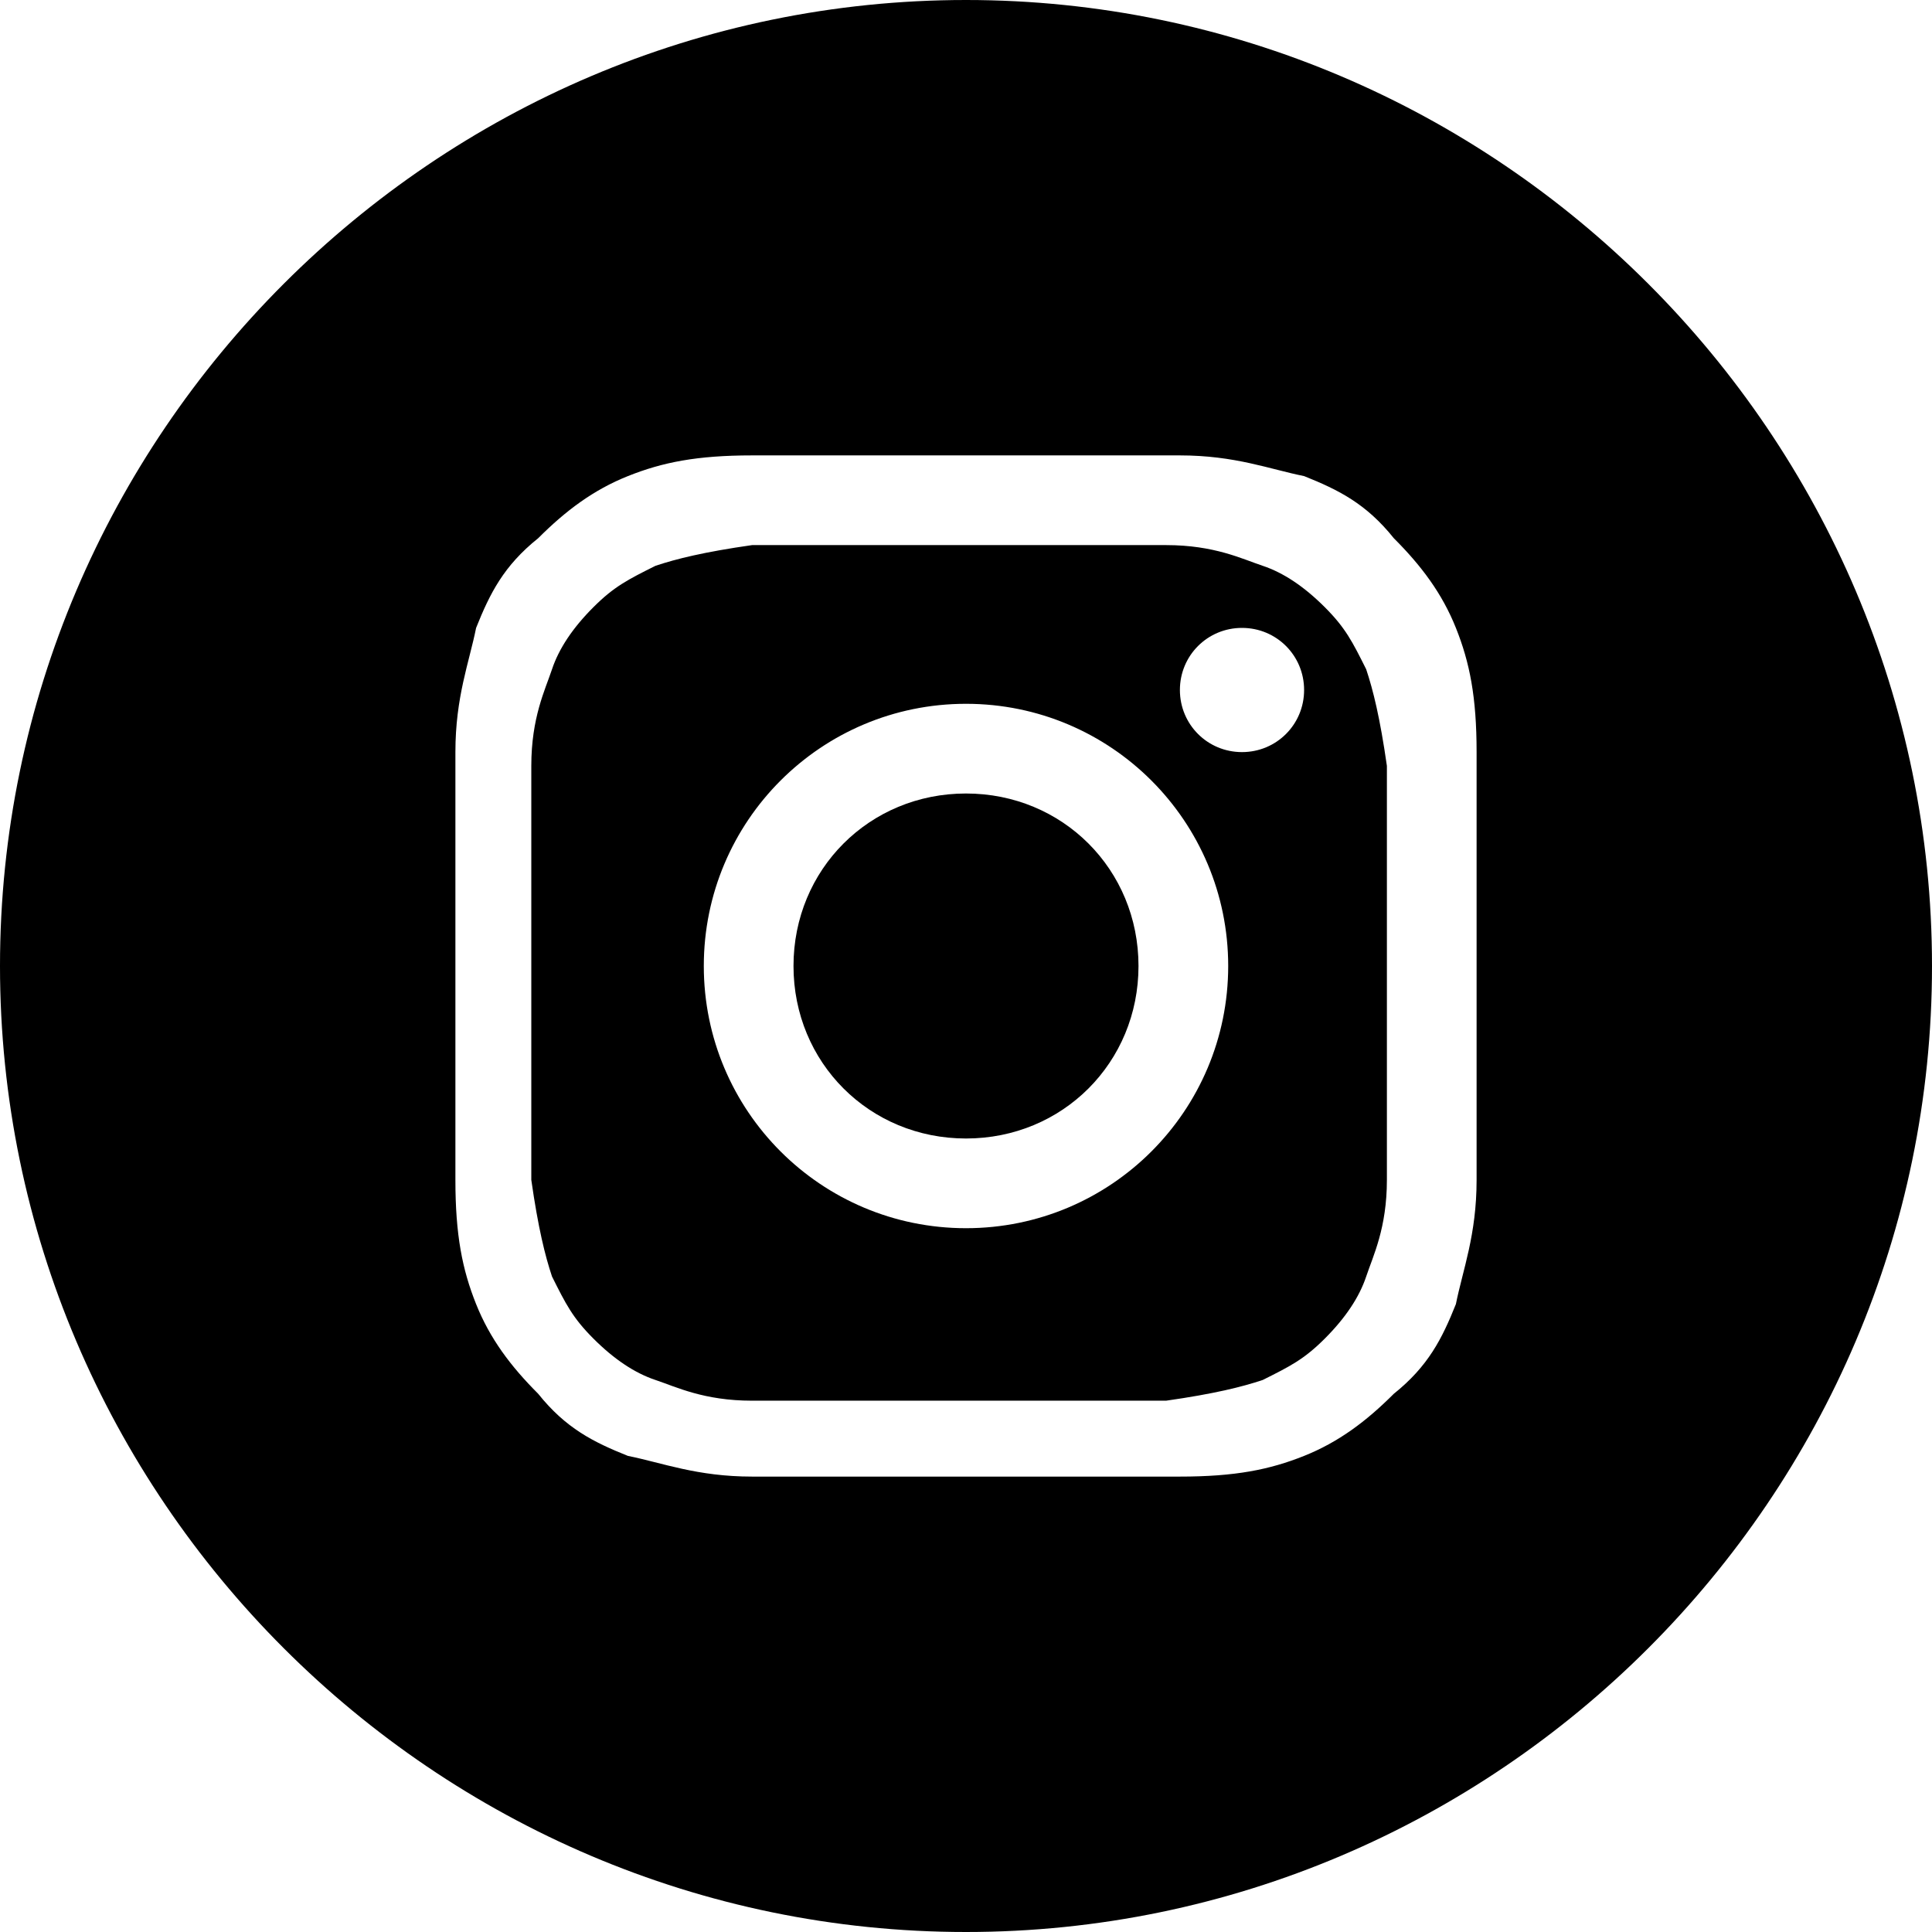 <?xml version="1.0" encoding="UTF-8"?>
<svg id="Warstwa_1" xmlns="http://www.w3.org/2000/svg" version="1.1" viewBox="0 0 28 28">
  <!-- Generator: Adobe Illustrator 29.0.1, SVG Export Plug-In . SVG Version: 2.1.0 Build 192)  -->
  <defs>
    <style>
      .st0 {
        fill-rule: evenodd;
      }
    </style>
  </defs>
  <g id="Instagram">
    <path id="Combined-Shape" class="st0" d="M14,0C6.3,0,0,6.3,0,14s6.3,14,14,14,14-6.3,14-14S21.7,0,14,0ZM10.9,6.6c.8,0,1.1,0,3.1,0h0c2,0,2.3,0,3.1,0,.8,0,1.3.2,1.8.3.5.2.9.4,1.3.9.4.4.7.8.9,1.3.2.5.3,1,.3,1.8,0,.8,0,1.1,0,3.1s0,2.3,0,3.1c0,.8-.2,1.3-.3,1.8-.2.5-.4.9-.9,1.3-.4.4-.8.7-1.3.9-.5.2-1,.3-1.8.3-.8,0-1.1,0-3.1,0s-2.3,0-3.1,0c-.8,0-1.3-.2-1.8-.3-.5-.2-.9-.4-1.3-.9-.4-.4-.7-.8-.9-1.3-.2-.5-.3-1-.3-1.8,0-.8,0-1.1,0-3.1s0-2.3,0-3.1c0-.8.2-1.3.3-1.8.2-.5.4-.9.9-1.3.4-.4.8-.7,1.3-.9.5-.2,1-.3,1.8-.3Z"/>
    <path id="Combined-Shape_2" class="st0" d="M13.3,7.9c.1,0,.3,0,.4,0h.2c2,0,2.2,0,3,0,.7,0,1.1.2,1.4.3.3.1.6.3.9.6.3.3.4.5.6.9.1.3.2.7.3,1.4,0,.8,0,1,0,3s0,2.2,0,3c0,.7-.2,1.1-.3,1.4-.1.3-.3.6-.6.9-.3.3-.5.4-.9.6-.3.1-.7.2-1.4.3-.8,0-1,0-3,0s-2.2,0-3,0c-.7,0-1.1-.2-1.4-.3-.3-.1-.6-.3-.9-.6-.3-.3-.4-.5-.6-.9-.1-.3-.2-.7-.3-1.4,0-.8,0-1,0-3s0-2.2,0-3c0-.7.2-1.1.3-1.4.1-.3.3-.6.6-.9.3-.3.5-.4.9-.6.3-.1.7-.2,1.4-.3.7,0,1,0,2.3,0h0ZM18,9.1c-.5,0-.9.4-.9.9s.4.9.9.9.9-.4.9-.9-.4-.9-.9-.9h0ZM10.2,14c0-2.1,1.7-3.8,3.8-3.8,2.1,0,3.8,1.7,3.8,3.8s-1.7,3.8-3.8,3.8-3.8-1.7-3.8-3.8Z"/>
    <path id="Shape" d="M14,11.5c1.4,0,2.5,1.1,2.5,2.5s-1.1,2.5-2.5,2.5-2.5-1.1-2.5-2.5,1.1-2.5,2.5-2.5Z"/>
  </g>
</svg>